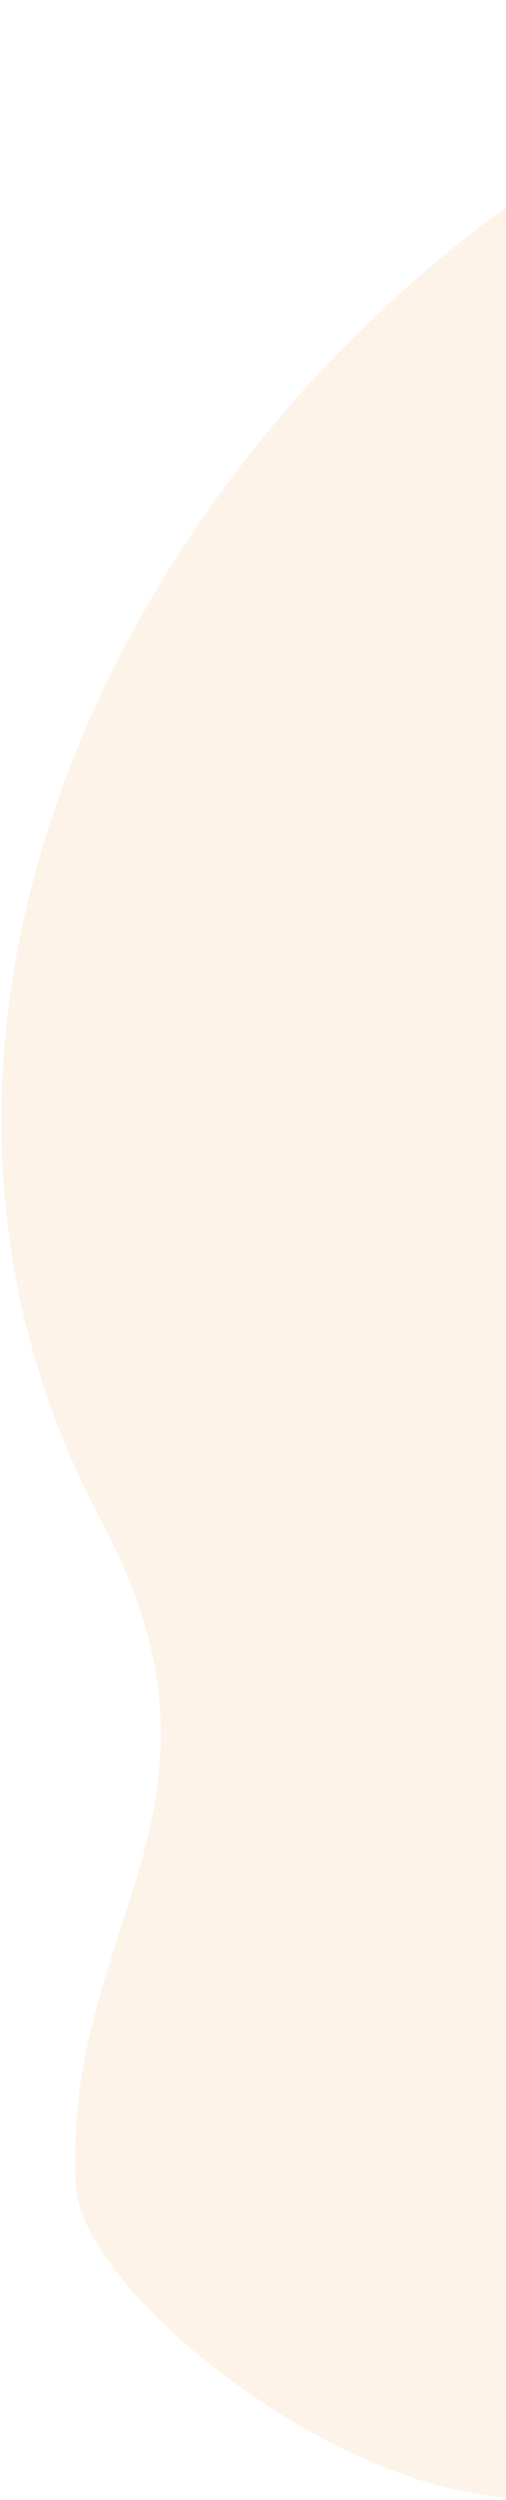 <svg fill="none" height="1057" viewBox="0 0 214 1057" width="214" xmlns="http://www.w3.org/2000/svg"><path d="M286.862 1003.72c-32.914 129.84-251.481-14.645-254.863-80.085-5.695-110.211 75.673-158.87 10.788-280.678C-189.455 206.971 601.4-391.153 833.032 354.16c40.845 131.425-261.861 510.879-357.391 537.341-45.089 12.489-171.432 43.79-188.779 112.219z" fill="#fcc491" fill-opacity=".2"/></svg>
